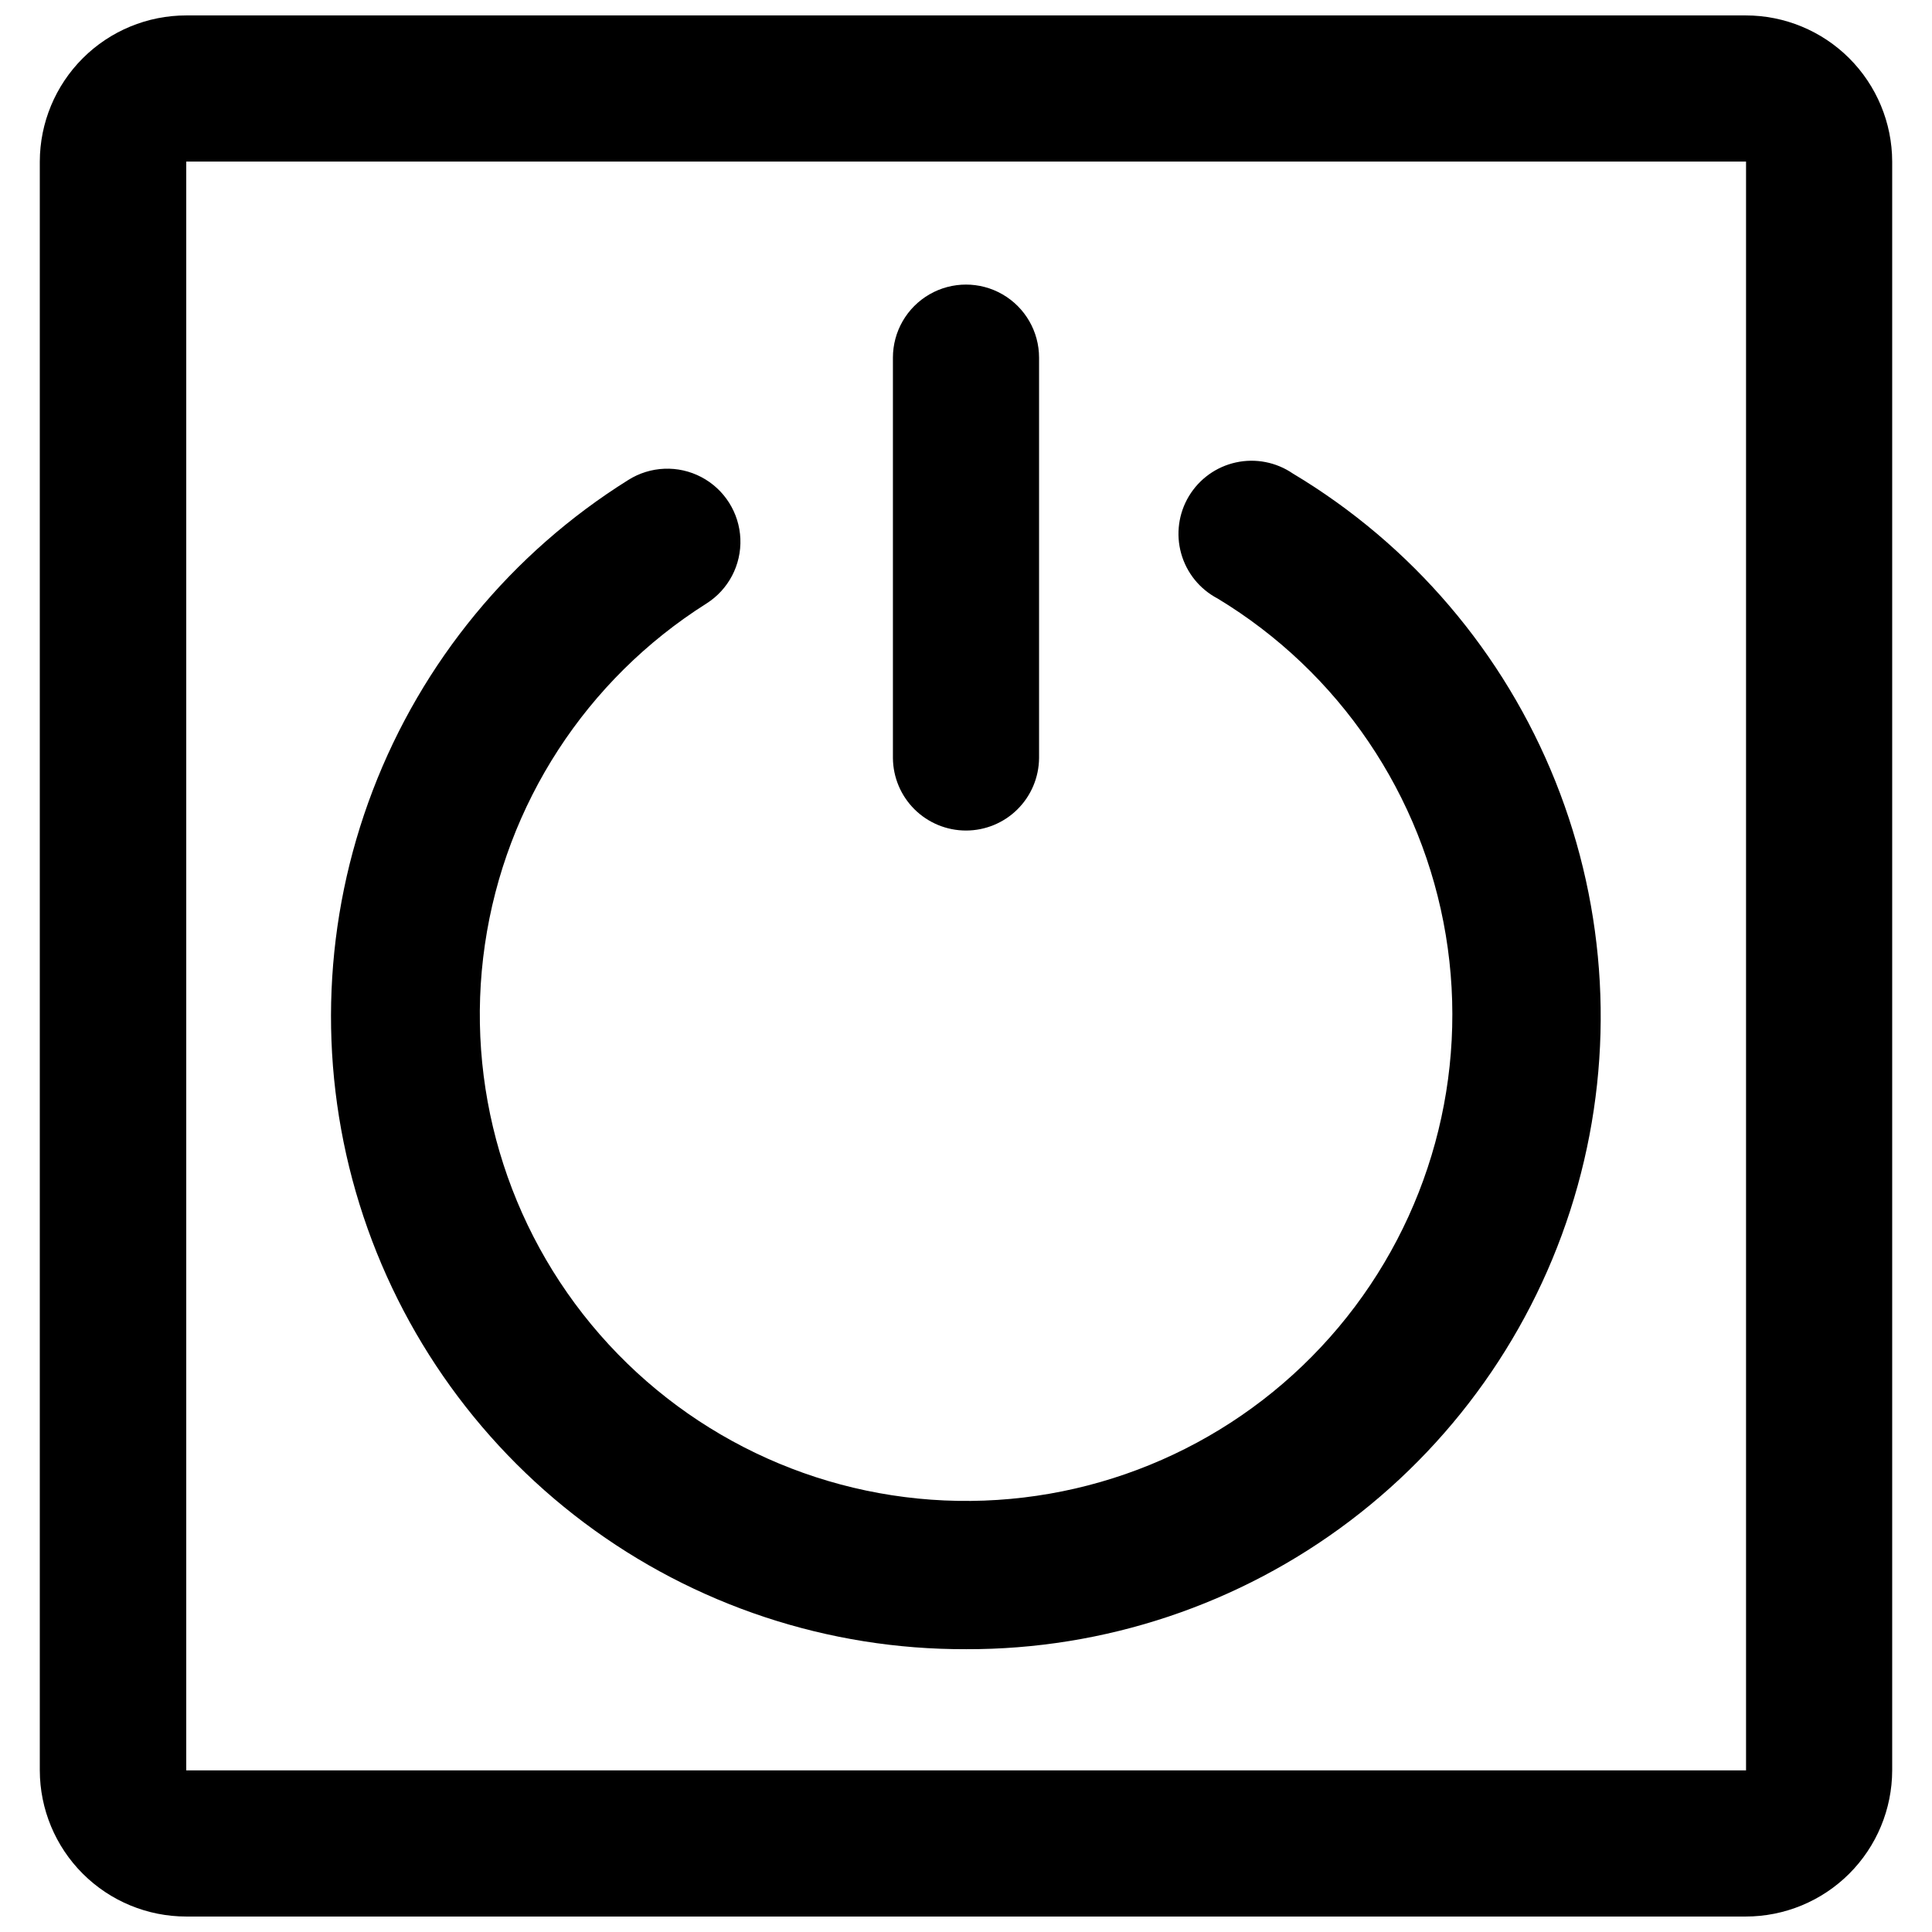 <?xml version="1.0" encoding="UTF-8"?>
<!-- The Best Svg Icon site in the world: iconSvg.co, Visit us! https://iconsvg.co -->
<svg width="800px" height="800px" version="1.1" viewBox="144 144 512 512" xmlns="http://www.w3.org/2000/svg">
 <defs>
  <clipPath id="a">
   <path d="m154 148.09h492v503.81h-492z"/>
  </clipPath>
 </defs>
 <path d="m400 581.05c-36.461 0.133-71.965-11.621-101.14-33.48-29.18-21.859-50.438-52.633-60.555-87.66-10.117-35.023-8.543-72.395 4.484-106.45s36.797-62.93 67.707-82.258c5.852-3.695 13.23-3.992 19.355-0.777 6.129 3.219 10.074 9.461 10.355 16.375 0.277 6.914-3.156 13.453-9.008 17.152-31.824 20.102-53.266 53.117-58.695 90.363-5.43 37.25 5.703 75.012 30.465 103.36 24.766 28.352 60.688 44.457 98.328 44.082 37.641-0.371 73.234-17.18 97.434-46.016 24.199-28.832 34.582-66.805 28.418-103.94-6.164-37.133-28.254-69.715-60.469-89.188-4.723-2.477-8.215-6.789-9.652-11.922-1.438-5.133-0.699-10.633 2.047-15.203 2.746-4.566 7.254-7.805 12.465-8.941 5.207-1.141 10.652-0.082 15.055 2.926 31.527 18.855 55.988 47.543 69.629 81.652 13.637 34.109 15.695 71.754 5.859 107.15-9.836 35.391-31.023 66.574-60.305 88.758-29.285 22.18-65.039 34.133-101.77 34.016z"/>
 <path d="m400 364.1c-5.109 0-10.012-2.019-13.641-5.617-3.625-3.598-5.684-8.48-5.727-13.59v-106.11c0-6.922 3.691-13.312 9.684-16.773 5.992-3.457 13.375-3.457 19.363 0 5.992 3.461 9.684 9.852 9.684 16.773v106.11c-0.043 5.109-2.102 9.992-5.727 13.59-3.629 3.598-8.531 5.617-13.637 5.617z"/>
 <g clip-path="url(#a)">
  <path d="m606.64 651.9h-413.28c-10.281 0-20.141-4.078-27.414-11.34-7.277-7.258-11.375-17.109-11.398-27.391v-426.35c0.023-10.277 4.121-20.129 11.398-27.391 7.273-7.262 17.133-11.34 27.414-11.34h413.28c10.277 0 20.137 4.078 27.414 11.34 7.273 7.262 11.371 17.113 11.395 27.391v426.35c-0.023 10.281-4.121 20.133-11.395 27.391-7.277 7.262-17.137 11.34-27.414 11.34zm-413.28-465.08v426.35h413.36v-426.35z"/>
 </g>
</svg>